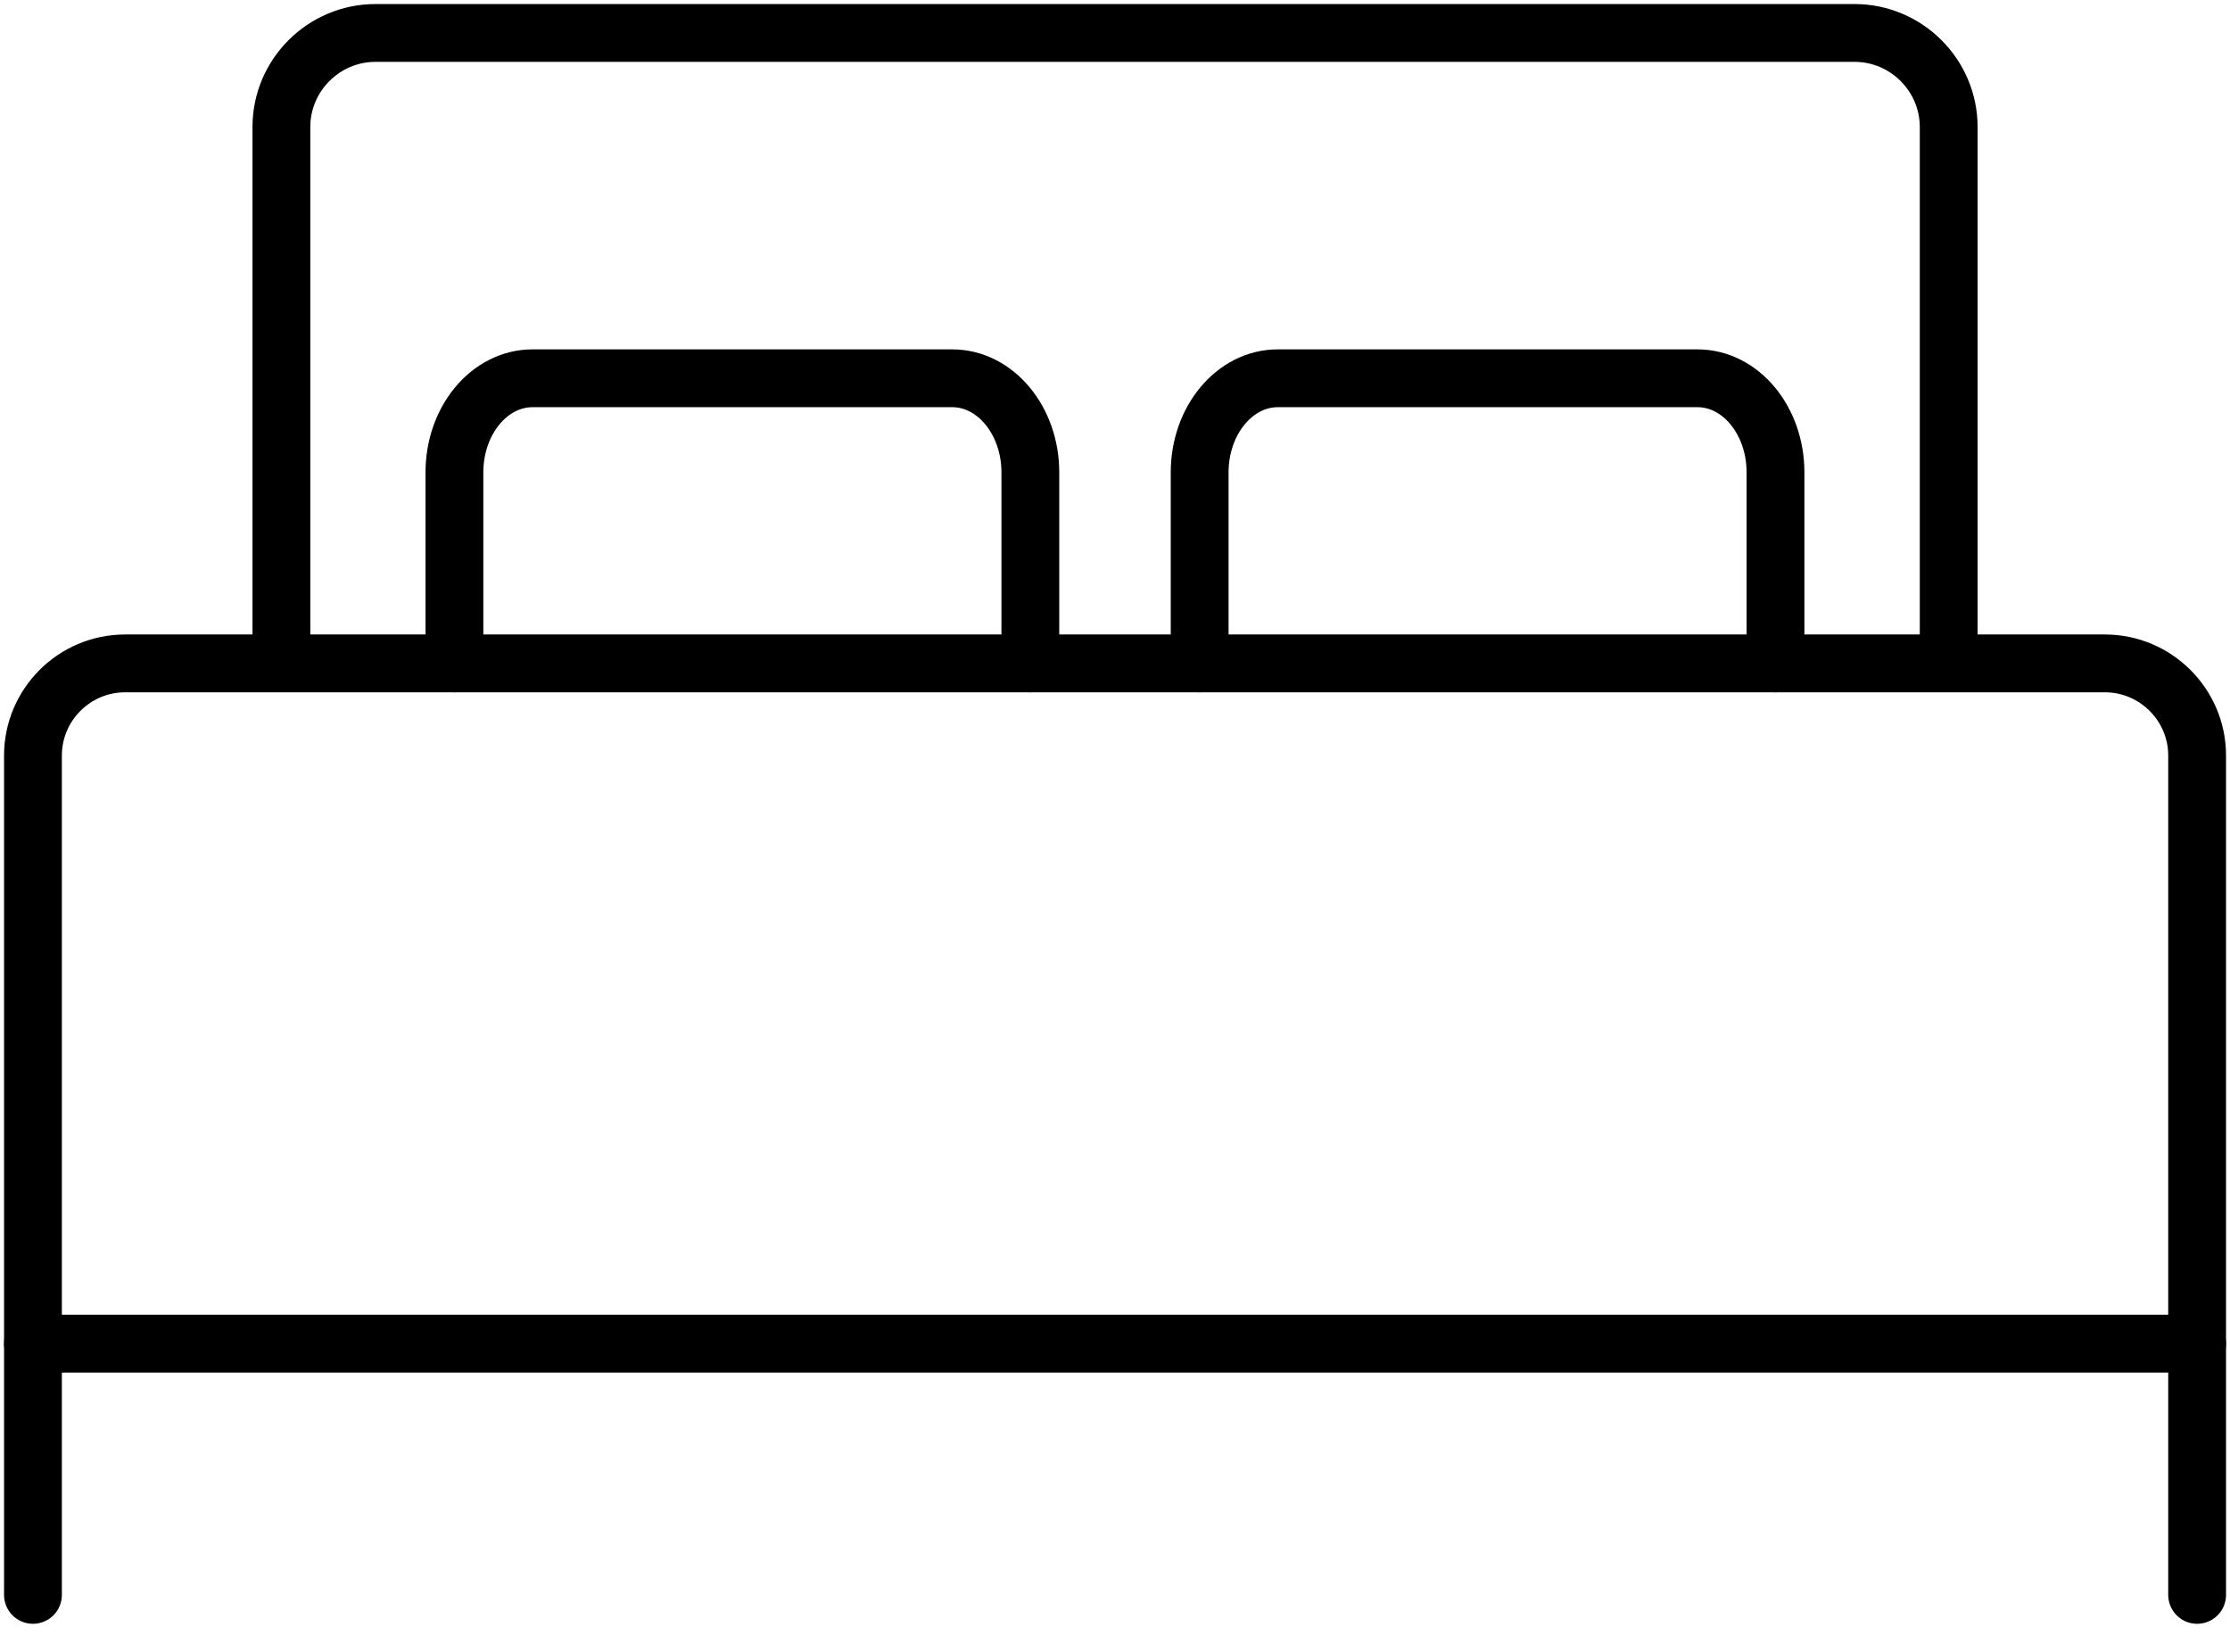 <svg width="27" height="20" viewBox="0 0 27 20" fill="none" xmlns="http://www.w3.org/2000/svg">
<g clip-path="url(#clip0_4078_272)">
<path d="M1.515 8.032H25.485C26.1 8.032 26.602 8.533 26.602 9.148V16.268H0.399V9.148C0.399 8.533 0.9 8.032 1.515 8.032Z" stroke="black" stroke-width="0.7" stroke-linecap="round" stroke-linejoin="round"/>
<path d="M0.399 16.268V19.31" stroke="black" stroke-width="0.7" stroke-linecap="round" stroke-linejoin="round"/>
<path d="M26.602 16.268V19.31" stroke="black" stroke-width="0.7" stroke-linecap="round" stroke-linejoin="round"/>
<path d="M23.594 7.929V1.538C23.594 0.911 23.081 0.399 22.455 0.399H4.546C3.919 0.399 3.407 0.911 3.407 1.538V7.929" stroke="black" stroke-width="0.7" stroke-linecap="round" stroke-linejoin="round"/>
<path d="M21.497 8.032V5.719C21.497 5.092 21.076 4.58 20.552 4.58H15.471C14.947 4.58 14.525 5.092 14.525 5.719V8.032" stroke="black" stroke-width="0.7" stroke-linecap="round" stroke-linejoin="round"/>
<path d="M12.475 8.032V5.719C12.475 5.092 12.053 4.58 11.529 4.58H6.448C5.924 4.58 5.502 5.092 5.502 5.719V8.032" stroke="black" stroke-width="0.7" stroke-linecap="round" stroke-linejoin="round"/>
</g>
<defs>
<clipPath id="clip0_4078_272">
<rect width="27" height="19.709" fill="white"/>
</clipPath>
</defs>
</svg>
